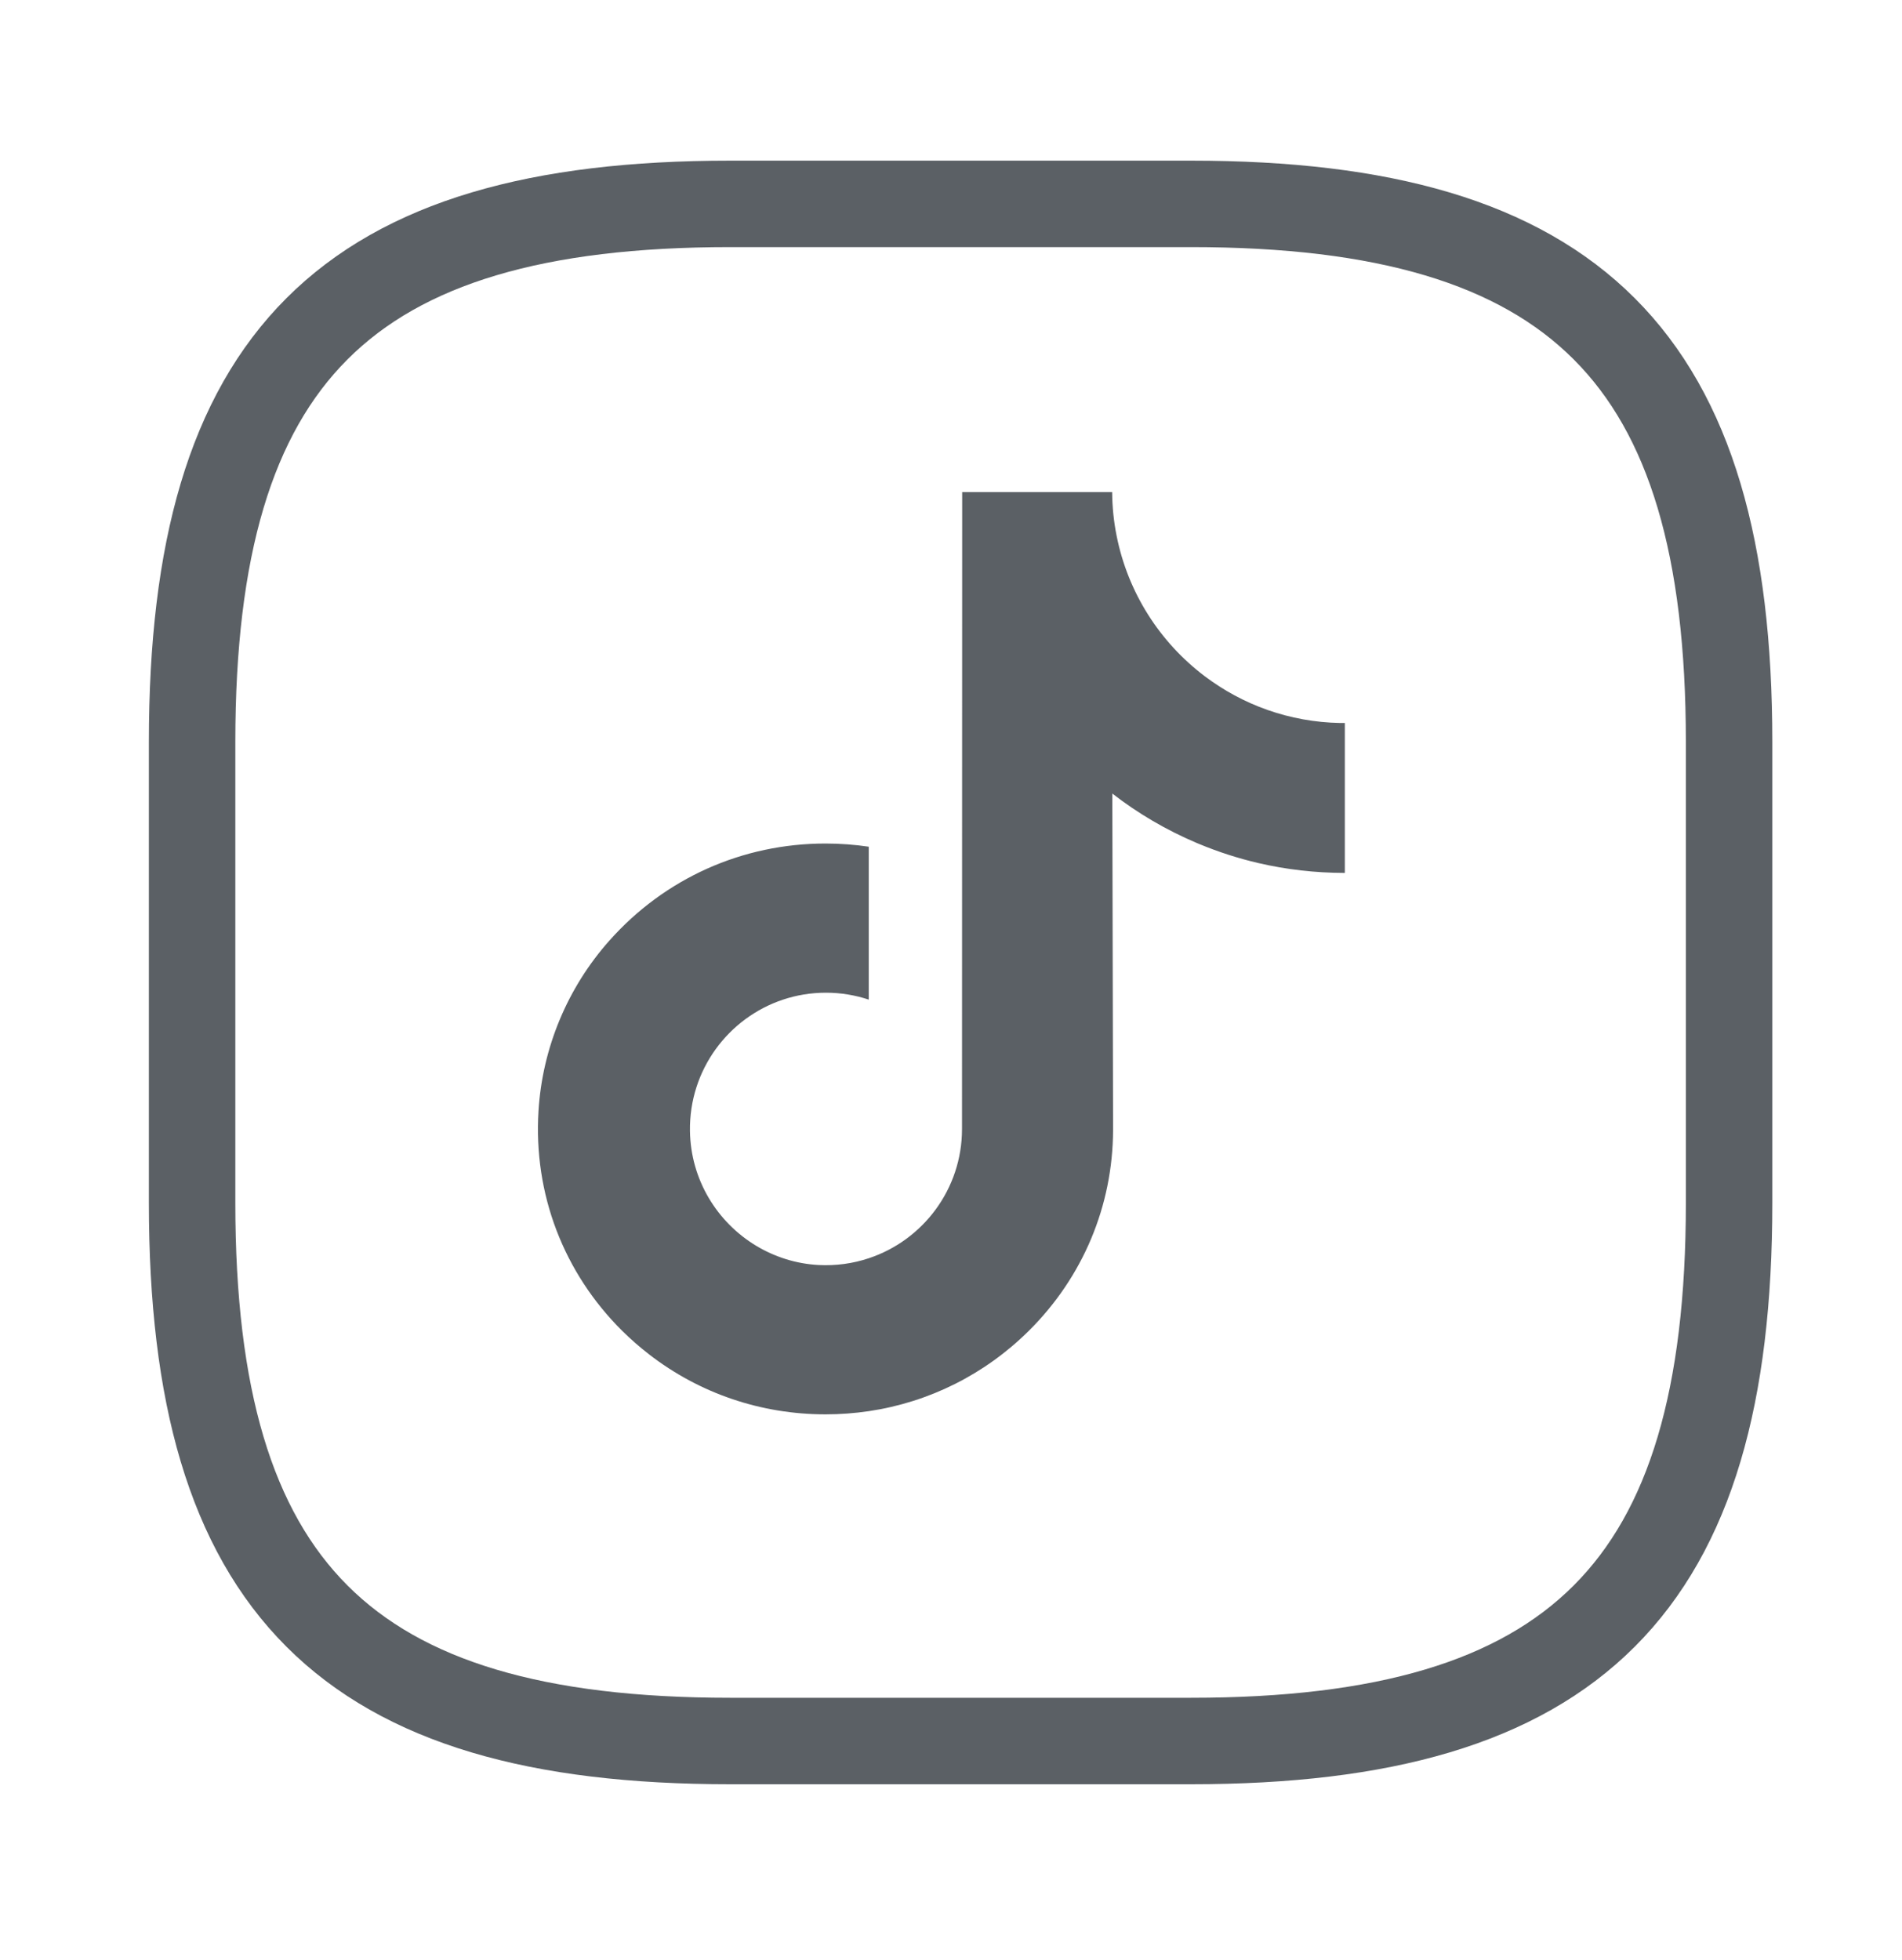<svg width="33" height="34" viewBox="0 0 33 34" fill="none" xmlns="http://www.w3.org/2000/svg">
<path d="M12.666 30.204H20.666C27.333 30.204 30 27.537 30 20.87V12.87C30 6.204 27.333 3.537 20.666 3.537H12.666C6 3.537 3.333 6.204 3.333 12.87V20.87C3.333 27.537 6 30.204 12.666 30.204Z" stroke="#5B6065" stroke-width="1.5" stroke-linecap="round" stroke-linejoin="round"/>
<path fill-rule="evenodd" clip-rule="evenodd" d="M23.333 15.144H23.328C22.82 15.143 22.32 15.086 21.833 14.973C21.482 14.891 21.137 14.78 20.801 14.64C20.787 14.634 20.774 14.629 20.76 14.623C20.235 14.4 19.746 14.114 19.299 13.767L19.312 19.606C19.307 20.921 18.789 22.156 17.851 23.087C17.088 23.844 16.121 24.326 15.073 24.482C14.827 24.518 14.576 24.537 14.323 24.537C13.201 24.537 12.136 24.172 11.265 23.499C11.101 23.372 10.944 23.235 10.794 23.087C9.778 22.078 9.254 20.712 9.343 19.274C9.41 18.179 9.846 17.135 10.574 16.317C11.536 15.235 12.883 14.634 14.323 14.634C14.576 14.634 14.827 14.653 15.073 14.689V17.342C14.84 17.265 14.59 17.222 14.331 17.222C14.07 17.222 13.82 17.264 13.586 17.342C12.637 17.658 11.955 18.561 11.971 19.621C11.983 20.467 12.443 21.206 13.122 21.614C13.441 21.805 13.807 21.924 14.199 21.946C14.506 21.962 14.8 21.92 15.073 21.829C16.013 21.517 16.691 20.631 16.691 19.586L16.694 8.537H19.296C19.298 8.796 19.324 9.049 19.373 9.293C19.569 10.284 20.125 11.143 20.899 11.729C21.557 12.227 22.371 12.527 23.254 12.543C23.278 12.543 23.302 12.543 23.326 12.543L23.333 12.543V15.144Z" fill="#5B6065"/>
</svg>
